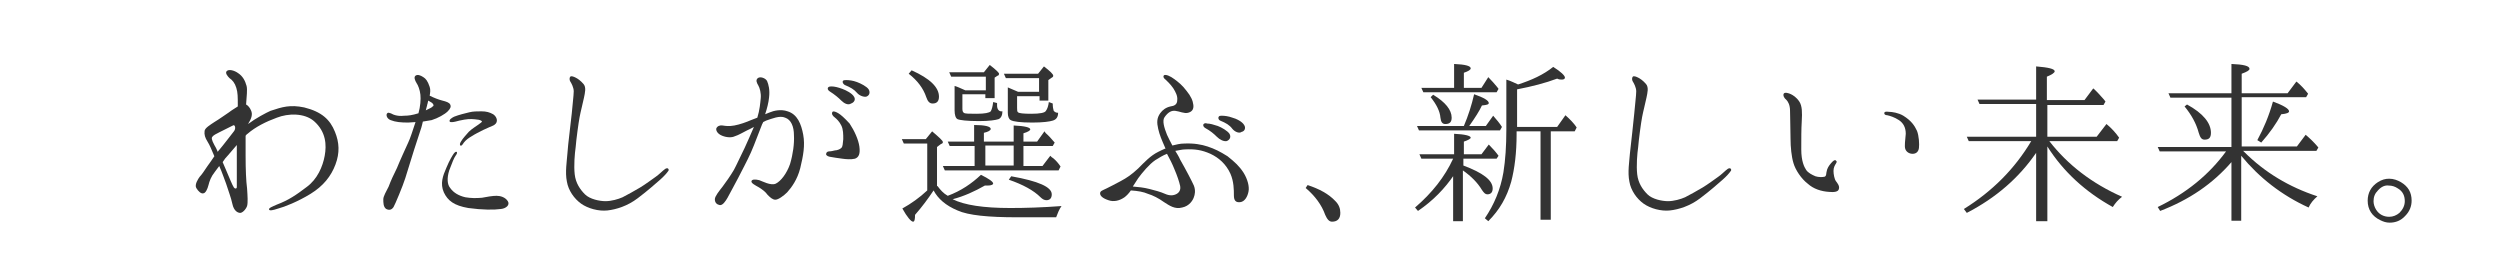<?xml version="1.0" encoding="utf-8"?>
<!-- Generator: Adobe Illustrator 24.2.1, SVG Export Plug-In . SVG Version: 6.00 Build 0)  -->
<svg version="1.1" id="レイヤー_1" xmlns="http://www.w3.org/2000/svg" xmlns:xlink="http://www.w3.org/1999/xlink" x="0px"
	 y="0px" viewBox="0 0 512 56" style="enable-background:new 0 0 512 56;" xml:space="preserve">
<style type="text/css">
	.st0{fill:#FFFFFF;fill-opacity:0;}
	.st1{fill:#333333;}
</style>
<g id="レイヤー_2_1_">
	<g id="レイヤー_3">
		<rect class="st0" width="512" height="56"/>
	</g>
</g>
<g>
	<path class="st1" d="M68.6,27c0.9,2.2,1,4.3,0.1,6.7c-0.9,2.4-2.5,4.4-5.1,6c-2.6,1.6-5.4,2.7-6.6,3c-1.2,0.4-1.8,0.5-1.9,0.2
		c-0.1-0.3,0.7-0.6,1.6-1c2.4-0.9,4-2,6.1-3.6c2.2-1.6,3.3-4.2,3.7-6.4c0.4-2.2,0.3-4.9-2.2-7.1c-2-1.7-5.3-1.6-7.6-0.7
		c-2.2,0.8-4.4,1.9-6,3.3c-0.2,0.1-0.3,0.3-0.4,0.4c0,1.4,0,2.8,0,4.1c0,2.8,0.1,5.2,0.3,6.7c0.1,1.5,0.2,2.9,0,3.6
		c-0.3,0.8-1,1.4-1.4,1.4c-0.5,0-1.3-0.4-1.6-1.8c-0.3-1.4-0.8-2.6-1.3-4.2c-0.4-1-0.8-2.3-1.4-3.6c-0.3,0.4-0.6,0.8-0.9,1.2
		c-0.8,1-1.1,1.9-1.3,2.7c-0.2,0.8-0.6,1.7-1.1,1.7c-0.4,0.1-1-0.4-1.4-1.1c-0.4-0.7,0.4-1.9,0.7-2.3c0.4-0.4,1-1.3,1.6-2.2
		c0.4-0.5,0.9-1.3,1.4-2c-0.6-1.4-0.9-2.2-1.4-3c-0.5-0.8-0.7-1.4-0.6-2.2c0.1-0.6,1.1-1.2,2-1.8c1-0.6,2.1-1.4,3-2
		c0.5-0.4,1.2-0.8,1.8-1.2c0,0,0-0.1,0-0.2c0-1.8,0-2.6-0.3-3.6c-0.3-1-0.8-1.6-1.4-2c-0.4-0.4-0.9-1-0.6-1.4
		c0.4-0.5,1.6-0.2,2.4,0.4c0.9,0.6,1.4,1.5,1.7,2.6c0.2,0.8,0,2.1-0.1,3.8c0.4,0.2,0.8,0.7,1,1.2c0.4,0.8,0.1,1.7-0.6,2.8
		c1.6-1.2,3.7-2.3,4.6-2.7c2.4-0.8,4-1.3,6.9-0.7C65.9,22.9,67.6,24.5,68.6,27z M44.6,31.1c0.1-0.2,0.2-0.3,0.3-0.4
		c0.7-0.8,2.6-3.3,3-3.8c0.5-0.6,0.2-1.5-0.2-1.2c-0.4,0.2-2.2,1.1-2.8,1.4c-0.6,0.3-1.2,0.6-1.4,0.9c-0.2,0.2-0.2,0.6,0.4,1.7
		C44.1,30,44.4,30.6,44.6,31.1z M48.5,38.3c0-0.4,0-1,0-1.6c0-0.6,0-2.7,0-3.9c0-0.8,0-2,0-3.1c-0.6,0.7-1.2,1.4-1.8,2.1
		c-0.4,0.4-0.8,0.9-1.1,1.4c0.2,0.5,0.4,0.9,0.6,1.4c0.7,1.6,1.4,3.4,1.7,3.8C48.1,38.7,48.5,38.7,48.5,38.3z"/>
	<path class="st1" d="M83.6,29.2c0.4-0.8,1-2.7,1.5-4.2c-0.5,0-1,0.1-1.5,0.1c-1.5,0-2.6-0.1-3.6-0.5c-0.8-0.3-1-1.1-0.7-1.4
		c0.2-0.2,0.4-0.1,0.7,0c0.1,0,0.5,0.3,1,0.4c0.4,0.1,0.9,0.2,1.8,0.1c0.8,0,1.6-0.1,2.9-0.5c0.4-1.4,0.5-2.9,0.4-3.8
		c-0.1-1-0.5-2-0.8-2.4c-0.3-0.5-0.6-1.2-0.2-1.5c0.4-0.3,1-0.1,1.6,0.3c0.5,0.3,0.9,0.8,1.3,2c0.2,0.6,0.1,1.2,0,1.8
		c0.8,0.4,1.8,0.8,2.6,1c0.8,0.2,1.4,0.4,1.6,0.8c0.2,0.4,0.1,0.8-0.5,1.4c-0.6,0.6-2,1.4-3.3,1.8c-0.6,0.1-1.2,0.2-1.8,0.3
		c-0.1,0.5-0.2,0.8-0.3,1.2c-0.3,1-1.2,3.6-1.5,4.6c-0.3,1-1.3,4.2-1.8,5.8c-0.5,1.6-2.1,5.4-2.4,5.9c-0.4,0.6-0.9,0.7-1.5,0.4
		c-0.6-0.4-0.6-1.3-0.6-2c0-0.6,0.6-1.6,1.1-2.6c0.4-1.1,1-2.4,1.7-3.8C81.9,32.9,83.1,30.3,83.6,29.2z M87.7,20.6
		c-0.1,0.3-0.1,0.6-0.2,0.8c0,0.2-0.2,0.7-0.3,1.2c0.8-0.4,1.3-0.6,1.4-0.8c0.3-0.1,0.2-0.4,0-0.6C88.6,21.1,88.2,20.9,87.7,20.6z
		 M104,41.2c0.5,0.8-0.4,1.5-1.4,1.6c-1.4,0.2-3.8,0.2-6.7-0.2c-2.9-0.5-4.2-1.5-5-3.2c-0.8-1.8-0.2-3.4,0.5-5
		c0.7-1.7,1.3-2.6,1.5-2.9c0.2-0.3,0.5-0.5,0.6-0.4c0.2,0.1,0.1,0.4-0.2,0.8c-0.3,0.4-0.7,1.4-1.3,3c-0.5,1.6-0.4,2.9,0.2,3.6
		c0.7,1,1.8,1.6,3.1,1.9c1.2,0.2,2.2,0.2,3.4,0.1c1-0.2,2.2-0.4,3-0.4S103.5,40.4,104,41.2z M98.7,24.9c0-0.2-0.6-0.4-0.9-0.4
		c-0.7-0.1-1.6-0.2-2.7,0c-0.7,0.1-1.4,0.3-1.8,0.4s-1.1,0.2-1.2,0c-0.2-0.4,0.5-0.8,0.9-1c1-0.4,2.3-0.7,3.1-0.9
		c0.8-0.2,1.6-0.2,2.5-0.2c1,0,1.7,0.2,2.4,0.6c0.6,0.4,0.9,1.1,0.7,1.6c-0.1,0.4-0.6,0.7-0.9,0.8c-0.2,0.1-1,0.4-1.8,0.8
		c-0.8,0.4-1.8,0.9-2.4,1.3c-0.7,0.4-1.2,0.8-1.6,1.3c-0.2,0.3-0.5,0.8-0.7,0.6c-0.2-0.1-0.1-0.5,0.1-0.8c0.4-0.7,1.1-1.4,1.6-2
		c0.6-0.6,1.6-1.2,2-1.5C98.4,25.2,98.7,25,98.7,24.9z"/>
	<path class="st1" d="M117.1,23.2c0.1-1.3,0.4-3.7,0.4-4.5c0-0.8-0.5-1.7-0.7-2c-0.2-0.3-0.2-0.8,0-1c0.2-0.2,0.7,0,1.1,0.2
		c0.4,0.2,1,0.6,1.6,1.3c0.6,0.7,0.3,1.8,0.1,2.8c-0.2,1-0.7,2.9-0.9,4c-0.2,1-0.7,4.7-0.8,6.1c-0.2,1.4-0.4,3.8-0.2,5.6
		c0.2,1.8,1.1,3.1,2.1,4.1c1,1,3,1.4,4.2,1.4c1.2,0,2.6-0.4,3.5-0.8c0.8-0.4,2.6-1.4,3.6-2c1-0.6,2.5-1.7,3.2-2.2
		c0.6-0.4,1.6-1.4,1.8-1.5c0.2-0.2,0.5-0.3,0.7-0.2c0.2,0.2,0.2,0.4,0,0.6c-0.2,0.3-0.8,1-1.6,1.7c-0.8,0.7-2.6,2.3-4.6,3.8
		c-2.1,1.6-4.4,2.3-6.2,2.5c-1.8,0.2-4-0.4-5.4-1.4c-1.4-1-2.6-2.7-2.9-4.5c-0.4-1.9,0-4.2,0.1-5.7C116.3,29.7,117,24.4,117.1,23.2z
		"/>
	<path class="st1" d="M152.5,30.3c0.6-1.3,1.3-2.9,1.9-4.3c-0.6,0.3-1.1,0.6-1.4,0.7c-0.8,0.4-1.8,1-2.5,1.2
		c-0.6,0.3-1.6,0.3-2.6-0.1c-1-0.4-1.3-1.1-1.2-1.5c0.2-0.5,0.8-0.7,1.3-0.6c0.6,0.1,1.3,0.2,2.4,0c1.1-0.2,2.5-0.7,3.4-1.1
		c0.3-0.1,0.8-0.3,1.3-0.5c0.5-1.6,0.6-3,0.7-4c0.1-1-0.2-2.1-0.5-2.6c-0.3-0.5-0.6-1.1-0.1-1.5c0.5-0.4,1.6,0,1.9,0.6
		c0.3,0.7,0.6,1.8,0.4,3.4c-0.1,1-0.4,2.2-0.8,3.4c0.4-0.2,0.8-0.3,1-0.4c0.7-0.3,2.2-0.7,3.6-0.2c2,0.6,2.8,2.6,3.2,4.8
		c0.4,2.2,0,4.3-0.6,6.8c-0.6,2.4-1.8,4-2.7,5c-0.7,0.7-1.8,1.5-2.4,1.5c-0.6,0-1.1-0.5-1.6-1c-0.4-0.6-1.2-1.2-1.9-1.6
		c-0.7-0.4-1.5-0.8-1.4-1.2c0.1-0.4,0.8-0.4,1.6-0.2c0.6,0.2,2.4,1.2,3.4,0.7c1-0.5,2.2-2,2.9-4c0.6-2,0.9-4.2,0.8-5.9
		c0-1.8-0.6-3.2-1.8-3.6c-1.1-0.5-2.7,0.2-3.9,0.6c-0.2,0.1-0.4,0.2-0.6,0.3c-0.1,0.2-0.1,0.3-0.2,0.4c-0.7,1.7-1.5,4-2.3,5.8
		c-0.8,1.8-1.8,3.6-2.6,5.2c-0.6,1.1-1.8,3.4-2.2,4.1s-1,1.6-1.6,1.5c-0.5-0.1-1-0.4-1-1.2c0-0.6,0.9-1.7,1.6-2.6
		c0.6-0.8,1.6-2.2,2.3-3.4C150.8,33.9,151.6,32.1,152.5,30.3z M176,30c0.2,1.5-0.1,2.2-0.9,2.5c-0.8,0.2-1.9,0.1-2.6,0
		c-0.8-0.1-2.1-0.3-2.6-0.4c-0.5-0.1-0.8-0.4-0.7-0.6c0-0.2,0.2-0.5,0.6-0.5c0.4,0,0.8-0.1,1.2-0.2c0.4,0,1-0.2,1.3-0.5
		c0.3-0.3,0.3-0.8,0.4-1.8c0-1,0-2-0.4-2.8s-0.9-1.3-1.4-1.7c-0.3-0.2-0.7-0.7-0.4-1.1c0.2-0.2,0.7,0,1.2,0.3
		c0.5,0.3,1.2,0.9,2.3,2.1C175,26.8,175.8,28.6,176,30z M172.3,20.6c-0.6-0.6-1.3-1.2-2.4-1.9c-0.3-0.2-0.5-0.5-0.3-0.8
		c0.2-0.2,0.5-0.2,0.7-0.2c0.6,0,1.4,0.2,2.2,0.5c0.8,0.3,2,0.9,2.4,1.6c0.4,0.6,0,1.2-0.6,1.4C173.7,21.6,172.9,21.2,172.3,20.6z
		 M175.5,19c-0.6-0.7-1.3-1.1-2.5-1.6c-0.3-0.2-0.5-0.5-0.4-0.8c0.1-0.2,0.5-0.2,0.7-0.2c0.6,0,1.4,0.1,2.2,0.4
		c0.8,0.3,2,0.9,2.4,1.5c0.4,0.7,0.1,1.3-0.5,1.5C176.9,19.9,176,19.6,175.5,19z"/>
	<path class="st1" d="M192,38.1c0.6,0.8,1.2,1.5,2.1,2c2.7-1,4.9-2.5,6.8-4.3c1.6,0.8,2.5,1.4,2.5,1.8c0,0.2-0.4,0.4-1.1,0.4
		c-0.2,0-0.4,0-0.6,0c-2.1,1.2-4.3,2.2-6.6,2.8c2.4,1.2,6.3,1.8,11.8,1.8c3,0,6.5-0.1,10.5-0.4c-0.5,0.7-0.8,1.5-1.1,2.3h-8
		c-5.9,0-10-0.4-12.2-1.4c-2.4-1-4-2.4-4.9-4.1c-1.2,1.8-2.4,3.4-3.8,5c0,0.9-0.1,1.4-0.4,1.4c-0.4,0-1.2-0.9-2.2-2.7
		c1.8-1,3.5-2.2,5.1-3.7v-9.6h-4.8l-0.4-0.9h4.9l1.3-1.6c1.4,1.2,2.2,1.9,2.2,2.2c0,0.2-0.1,0.3-0.4,0.4l-0.8,0.6V38.1z M186.7,14.4
		c3.8,1.7,5.6,3.5,5.6,5.4c0,0.9-0.4,1.4-1.3,1.4c-0.6,0-1-0.4-1.3-1.3c-0.6-1.8-1.8-3.4-3.6-4.8L186.7,14.4z M207.6,29v-3.3
		c2.3,0.1,3.4,0.4,3.4,0.8c0,0.2-0.4,0.5-1.4,0.8V29h2.8l1.5-2.1c0.1,0.1,0.2,0.2,0.2,0.3c0.7,0.6,1.3,1.3,1.9,2l-0.4,0.7h-6v4.1
		h3.9l1.6-2.1l0.3,0.3l0.3,0.2c0.6,0.5,1.1,1.1,1.5,1.7l-0.4,0.8h-23.3l-0.4-0.9h6.5v-4.1h-5.1l-0.4-0.9h5.4v-3.4
		c2.2,0,3.4,0.3,3.4,0.8c0,0.3-0.5,0.6-1.4,0.8V29H207.6z M197.1,19.6v2.7c0,0.4,0.1,0.7,0.3,0.8c0.2,0.2,1.1,0.2,2.6,0.2
		c1.7,0,2.6-0.2,2.9-0.5c0.2-0.3,0.4-1,0.5-1.9l0.8,0.2c0,0.2,0,0.3,0,0.5c0,0.8,0.4,1.3,1.1,1.2v0c0,0.8-0.3,1.4-0.8,1.6
		c-0.6,0.2-1.9,0.4-4,0.4c-2.5,0-4-0.2-4.4-0.4c-0.4-0.2-0.6-0.9-0.6-1.8v-5c0.4,0.1,1.1,0.4,2.2,0.9h4.2v-2.8h-7.1l-0.4-0.9h7.1
		l1.2-1.5c1.3,1,1.9,1.6,1.9,1.8c0,0.2-0.1,0.4-0.3,0.4l-0.6,0.4v4.2h-1.9v-0.8H197.1z M207.6,33.9v-4.1h-5.8v4.1H207.6z
		 M208.3,19.6v2.5c0,0.4,0,0.8,0.2,0.9c0.2,0.2,1.1,0.3,2.7,0.3c1.8,0,2.8-0.2,3-0.6c0.3-0.4,0.5-1,0.6-1.8l0.8,0.3
		c0,0.7,0.1,1.2,0.2,1.5c0.2,0.2,0.4,0.4,0.9,0.4c0,0.9-0.4,1.4-1.1,1.6c-0.6,0.2-2,0.4-4.2,0.4c-2.4,0-3.9-0.2-4.4-0.5
		c-0.4-0.2-0.6-0.8-0.6-1.5v-5.2c0.7,0.3,1.4,0.6,2.1,0.9h4.3v-2.8H206l-0.4-0.9h7l1.2-1.5c1.3,1,1.9,1.6,1.9,1.9
		c0,0.2-0.1,0.3-0.3,0.4l-0.7,0.5v4.2h-1.8v-0.9H208.3z M207.1,36.1c5.6,1,8.3,2.2,8.3,3.7c0,0.8-0.4,1.2-1.1,1.2
		c-0.4,0-0.8-0.2-1.2-0.6c-1.4-1.4-3.6-2.6-6.5-3.6L207.1,36.1z"/>
	<path class="st1" d="M254.7,35.4c0.8,1.3,1.2,2.8,1,3.8c-0.2,1.1-0.8,2.1-1.7,2.2s-1.3-0.3-1.3-1.4c0-1.1,0-2.8-0.7-4.4
		c-0.9-2-2.4-3.3-4.1-4.1c-1.8-0.8-3.2-1-5.2-0.9c-0.6,0-1.3,0.2-2,0.3c0.3,0.5,0.7,1.1,1,1.8c1.2,2.1,2.4,4.4,2.8,5.3
		c0.4,1,0.2,1.9,0,2.4c-0.2,0.6-0.9,1.8-2.4,2.1c-1.5,0.4-2.6-0.4-3.7-1.1c-1.1-0.8-2.3-1.4-3.3-1.7c-0.9-0.4-2-0.6-3.5-0.7
		c-0.4,0.6-0.9,1.1-1.3,1.4c-1,0.7-2.2,1-3.3,0.6c-1.2-0.4-1.7-0.9-1.7-1.4s0.5-0.6,1.3-1c0.8-0.4,1.6-0.8,2.9-1.5s2.2-1.3,3.6-2.6
		c1.4-1.4,2.5-2.6,4.1-3.4c0.4-0.2,1-0.5,1.5-0.7c0-0.1-0.1-0.1-0.1-0.2c-0.7-1.6-1.1-2.5-1.4-3.8c-0.3-1.3-0.3-2.2,0.4-3.2
		c0.5-0.7,1.2-1.2,2.1-1.4c0.8-0.1,1.4-0.4,1.4-1.3c0.1-0.8-0.3-1.6-0.8-2.4c-0.6-0.9-1.4-1.6-1.6-1.8c-0.3-0.2-0.6-0.6-0.3-0.9
		c0.4-0.2,1.3,0.2,2.1,0.8c0.8,0.6,1.6,1.2,2.5,2.4c0.9,1.1,1.3,2,1.4,2.9s-0.3,1.4-1.1,1.6c-0.8,0.2-1.7-0.3-2.6-0.4
		c-0.8-0.1-1.5,0.3-2.2,1.3c-0.5,0.7-0.1,2.1,0.5,3.6c0.3,0.7,0.7,1.4,1.1,2.2c0.8-0.2,1.6-0.4,2.4-0.4c2-0.1,3.6,0.2,4.8,0.6
		c1.5,0.5,2.5,1,4.1,2C252.9,33.2,253.8,34,254.7,35.4z M239,31.5c-0.8,0.3-1.6,0.8-2.4,1.3c-1.2,0.8-2.7,2.6-3.5,3.7
		c-0.3,0.5-0.7,1.1-1.1,1.7c1.2,0.1,2.2,0.2,3.4,0.5c1.2,0.3,2.3,0.6,3.2,1c0.9,0.4,1.7,0.4,2.4,0c0.7-0.4,0.8-1.1,0.7-1.6
		c-0.2-0.9-0.6-2.1-1.2-3.5C240.1,33.6,239.6,32.6,239,31.5z M249.2,28c-0.6-0.6-1.3-1.2-2.4-1.8c-0.3-0.2-0.5-0.5-0.3-0.8
		c0.2-0.2,0.5-0.2,0.7-0.1c0.6,0,1.3,0.2,2.2,0.5c0.8,0.3,2,1,2.4,1.6c0.4,0.7,0,1.3-0.6,1.5C250.6,29,249.8,28.6,249.2,28z
		 M252.4,26.4c-0.6-0.8-1.3-1.2-2.5-1.7c-0.3-0.1-0.5-0.5-0.3-0.8c0.1-0.2,0.4-0.2,0.6-0.2c0.6,0,1.4,0.1,2.2,0.4
		c0.8,0.2,2,0.8,2.4,1.5c0.4,0.6,0.1,1.3-0.5,1.4C253.8,27.4,252.9,27,252.4,26.4z"/>
	<path class="st1" d="M267.8,37.9c2.4,0.8,4.3,1.8,5.7,3.3c0.7,0.7,1,1.5,1,2.4c0,1.2-0.6,1.8-1.7,1.8c-0.6,0-1-0.5-1.4-1.4
		c-0.7-2-2.1-3.9-4-5.5L267.8,37.9z"/>
	<path class="st1" d="M297.8,35.8c-1.9,2.8-4.3,5.3-7.4,7.4l-0.6-0.7c3.5-3,6.1-6.3,7.8-10h-6.5l-0.4-0.9h7.1v-4.2
		c2.2,0.1,3.4,0.4,3.4,0.8c0,0.2-0.5,0.5-1.4,0.8v2.6h3.6l1.5-2c0.8,0.8,1.5,1.6,2,2.3l-0.4,0.6h-6.8v1.4c4,1.5,6,3,6,4.7
		c0,0.8-0.4,1.2-1.1,1.2c-0.4,0-0.7-0.3-1.1-0.9c-0.9-1.5-2.2-2.8-3.9-4v10.4h-2V35.8z M299.8,25.8c0.9-2.1,1.6-4.3,2.1-6.5
		c2,0.7,3,1.3,3,1.8c0,0.3-0.4,0.4-1.4,0.5c-0.5,1.1-1.4,2.5-2.6,4.2h3.4l1.5-2.1c0.7,0.8,1.3,1.5,1.8,2.3l-0.4,0.7h-16.6l-0.4-0.9
		H299.8z M297.8,18v-4.9c2.3,0.1,3.4,0.4,3.4,0.9c0,0.3-0.5,0.6-1.4,0.9V18h3.6l1.4-2.2c0.7,0.7,1.3,1.4,1.8,2l0.3,0.4l-0.4,0.7h-15
		l-0.4-0.9H297.8z M293.5,19.4c2.5,1.5,3.8,3.1,3.8,4.7c0,0.9-0.4,1.3-1.3,1.3c-0.6,0-0.9-0.4-1-1.3c-0.1-1.3-0.8-2.7-2-4.2
		L293.5,19.4z M310.6,26.9v0.6c0,3.8-0.4,7-1.1,9.7c-0.9,3.2-2.4,5.8-4.7,8.1l-0.7-0.6c1.9-2.8,3.2-5.9,3.8-9.4
		c0.4-2.5,0.6-5.4,0.6-8.7V16.3c1,0.3,1.7,0.7,2.4,1c2.8-0.9,5.2-2,7.2-3.6c1.6,1,2.4,1.8,2.4,2.2c0,0.2-0.2,0.4-0.6,0.4
		c-0.3,0-0.6,0-1-0.2c-2.4,0.9-5.1,1.6-8.2,2.2V26h8.2l1.7-2.4c0.9,0.8,1.7,1.6,2.3,2.5l-0.4,0.8h-4.9V45h-2.1V26.9H310.6z"/>
	<path class="st1" d="M334.7,23.2c0.1-1.3,0.4-3.7,0.4-4.5c0-0.8-0.5-1.7-0.7-2c-0.2-0.3-0.2-0.8,0-1c0.2-0.2,0.7,0,1.1,0.2
		c0.4,0.2,1,0.6,1.6,1.3c0.6,0.7,0.3,1.8,0.1,2.8c-0.2,1-0.7,2.9-0.9,4c-0.2,1-0.7,4.7-0.8,6.1c-0.2,1.4-0.4,3.8-0.2,5.6
		c0.2,1.8,1.1,3.1,2.1,4.1c1,1,3,1.4,4.2,1.4c1.2,0,2.6-0.4,3.5-0.8c0.8-0.4,2.6-1.4,3.6-2c1-0.6,2.5-1.7,3.2-2.2
		c0.6-0.4,1.6-1.4,1.8-1.5c0.2-0.2,0.5-0.3,0.7-0.2c0.2,0.2,0.2,0.4,0,0.6c-0.2,0.3-0.8,1-1.6,1.7c-0.8,0.7-2.6,2.3-4.6,3.8
		c-2.1,1.6-4.4,2.3-6.2,2.5c-1.8,0.2-4-0.4-5.4-1.4c-1.4-1-2.6-2.7-2.9-4.5c-0.4-1.9,0-4.2,0.1-5.7C334,29.7,334.6,24.4,334.7,23.2z
		"/>
	<path class="st1" d="M365.3,19.2c0.2-0.4,1.1-0.1,1.5,0.1c0.4,0.2,1.1,0.6,1.7,1.5c0.6,0.9,0.6,2.3,0.5,4c-0.1,1.7-0.1,3.4-0.1,5.8
		c0,2.4,0.6,3.6,1,4.2c0.4,0.6,1.2,1,1.9,1.3c0.6,0.2,1.5,0.2,1.8,0.1c0.3,0,0.4-0.4,0.4-0.5c0-0.2,0.1-0.6,0.2-1
		c0.2-0.6,0.7-1.2,1.1-1.6c0.3-0.3,0.6-0.4,0.7-0.2c0.2,0.1,0.2,0.3,0,0.6c-0.2,0.3-0.5,0.8-0.5,1.5c0,0.7,0.2,1.7,0.5,2.1
		c0.3,0.4,0.8,1,0.6,1.6c-0.1,0.6-1,0.7-2,0.6c-1.6-0.1-3.2-0.6-4.4-1.7c-1.3-1-2.5-2.8-2.9-4.2c-0.4-1.3-0.6-3.3-0.6-5
		c0-1.8-0.1-4.4-0.1-5.7c0-1.2-0.4-1.9-0.8-2.3C365.5,20.2,365.1,19.6,365.3,19.2z M385.9,23.2c0-0.3,0.3-0.4,0.9-0.3
		c0.7,0,2,0.2,3,0.8c1.6,1,2.3,2,2.8,3.1c0.4,1,0.5,2.7,0.4,3.5c-0.1,0.8-0.6,1.2-1.3,1.2c-0.7,0-1.3-0.4-1.5-1
		c-0.2-0.6,0-1.8,0.1-3.1c0-1.3-0.5-2.2-1.4-2.8c-0.9-0.6-1.9-0.9-2.4-1C386.1,23.6,385.9,23.4,385.9,23.2z"/>
	<path class="st1" d="M417,28v-6.7h-11.6l-0.4-0.9h12v-6.8c2.5,0.2,3.8,0.5,3.8,1c0,0.3-0.6,0.7-1.6,1.1v4.8h7.7l1.8-2.4
		c0.7,0.6,1.4,1.4,2.2,2.3l0.3,0.4l-0.4,0.7h-11.5V28h10.1l2-2.6c1,0.8,1.9,1.8,2.6,2.8l-0.4,0.7h-13.9c3.8,4.9,8.8,8.7,14.9,11.4
		c-0.8,0.6-1.4,1.3-1.9,2.1c-5.6-3.1-10.1-7.2-13.4-12.4v15.3H417v-14c-3.5,5.1-8.2,9.2-14.2,12.3l-0.6-0.8
		c5.8-3.6,10.4-8.2,13.8-13.9h-12.8l-0.4-0.9H417z"/>
	<path class="st1" d="M457,30.1V20h-12.5l-0.4-0.9H457v-6c2.5,0.1,3.7,0.4,3.7,1c0,0.3-0.5,0.6-1.6,1v4h9.4l1.8-2.4
		c0.9,0.7,1.7,1.6,2.4,2.5l-0.4,0.7h-13.2v10.1h11.3l1.8-2.4c0.7,0.6,1.6,1.4,2.6,2.6l-0.4,0.7h-15l0.2,0.2c4.2,4.2,9.2,7.2,15,9.1
		c-0.8,0.7-1.4,1.4-1.8,2.3c-5.5-2.5-10.1-6.1-13.8-10.6v13.3H457V33.2c-3.8,4.4-8.6,7.7-14.6,10l-0.5-0.8c5.8-2.8,10.5-6.6,14-11.4
		h-13.6l-0.4-0.9H457z M447.9,21.4c3.3,1.8,4.9,3.8,4.9,5.8c0,1-0.4,1.4-1.3,1.4c-0.6,0-0.9-0.4-1.2-1.4c-0.5-1.9-1.5-3.7-2.9-5.4
		L447.9,21.4z M462.3,28.7c1.3-2.4,2.4-5,3.2-7.9c2.2,0.8,3.3,1.5,3.3,2c0,0.3-0.5,0.5-1.6,0.6c-1,1.9-2.4,3.9-4.1,5.8L462.3,28.7z"
		/>
	<path class="st1" d="M491.7,37.3c1.5,0.9,2.2,2.1,2.2,3.8c0,1.1-0.4,2.2-1.3,3.1c-0.9,1-2,1.4-3.2,1.4c-0.7,0-1.3-0.2-1.9-0.5
		c-1.7-0.8-2.6-2.2-2.6-4c0-1.6,0.7-2.9,2.1-3.8c0.8-0.5,1.5-0.7,2.3-0.7C490.2,36.6,491,36.9,491.7,37.3z M487,39
		c-0.6,0.6-0.9,1.3-0.9,2.2c0,0.6,0.2,1.2,0.5,1.7c0.6,1,1.6,1.5,2.7,1.5c0.8,0,1.5-0.3,2.1-0.8c0.7-0.7,1.1-1.5,1.1-2.4
		c0-1.1-0.4-2-1.4-2.6c-0.6-0.4-1.2-0.6-1.9-0.6C488.5,37.9,487.7,38.2,487,39z"/>
</g>
</svg>

